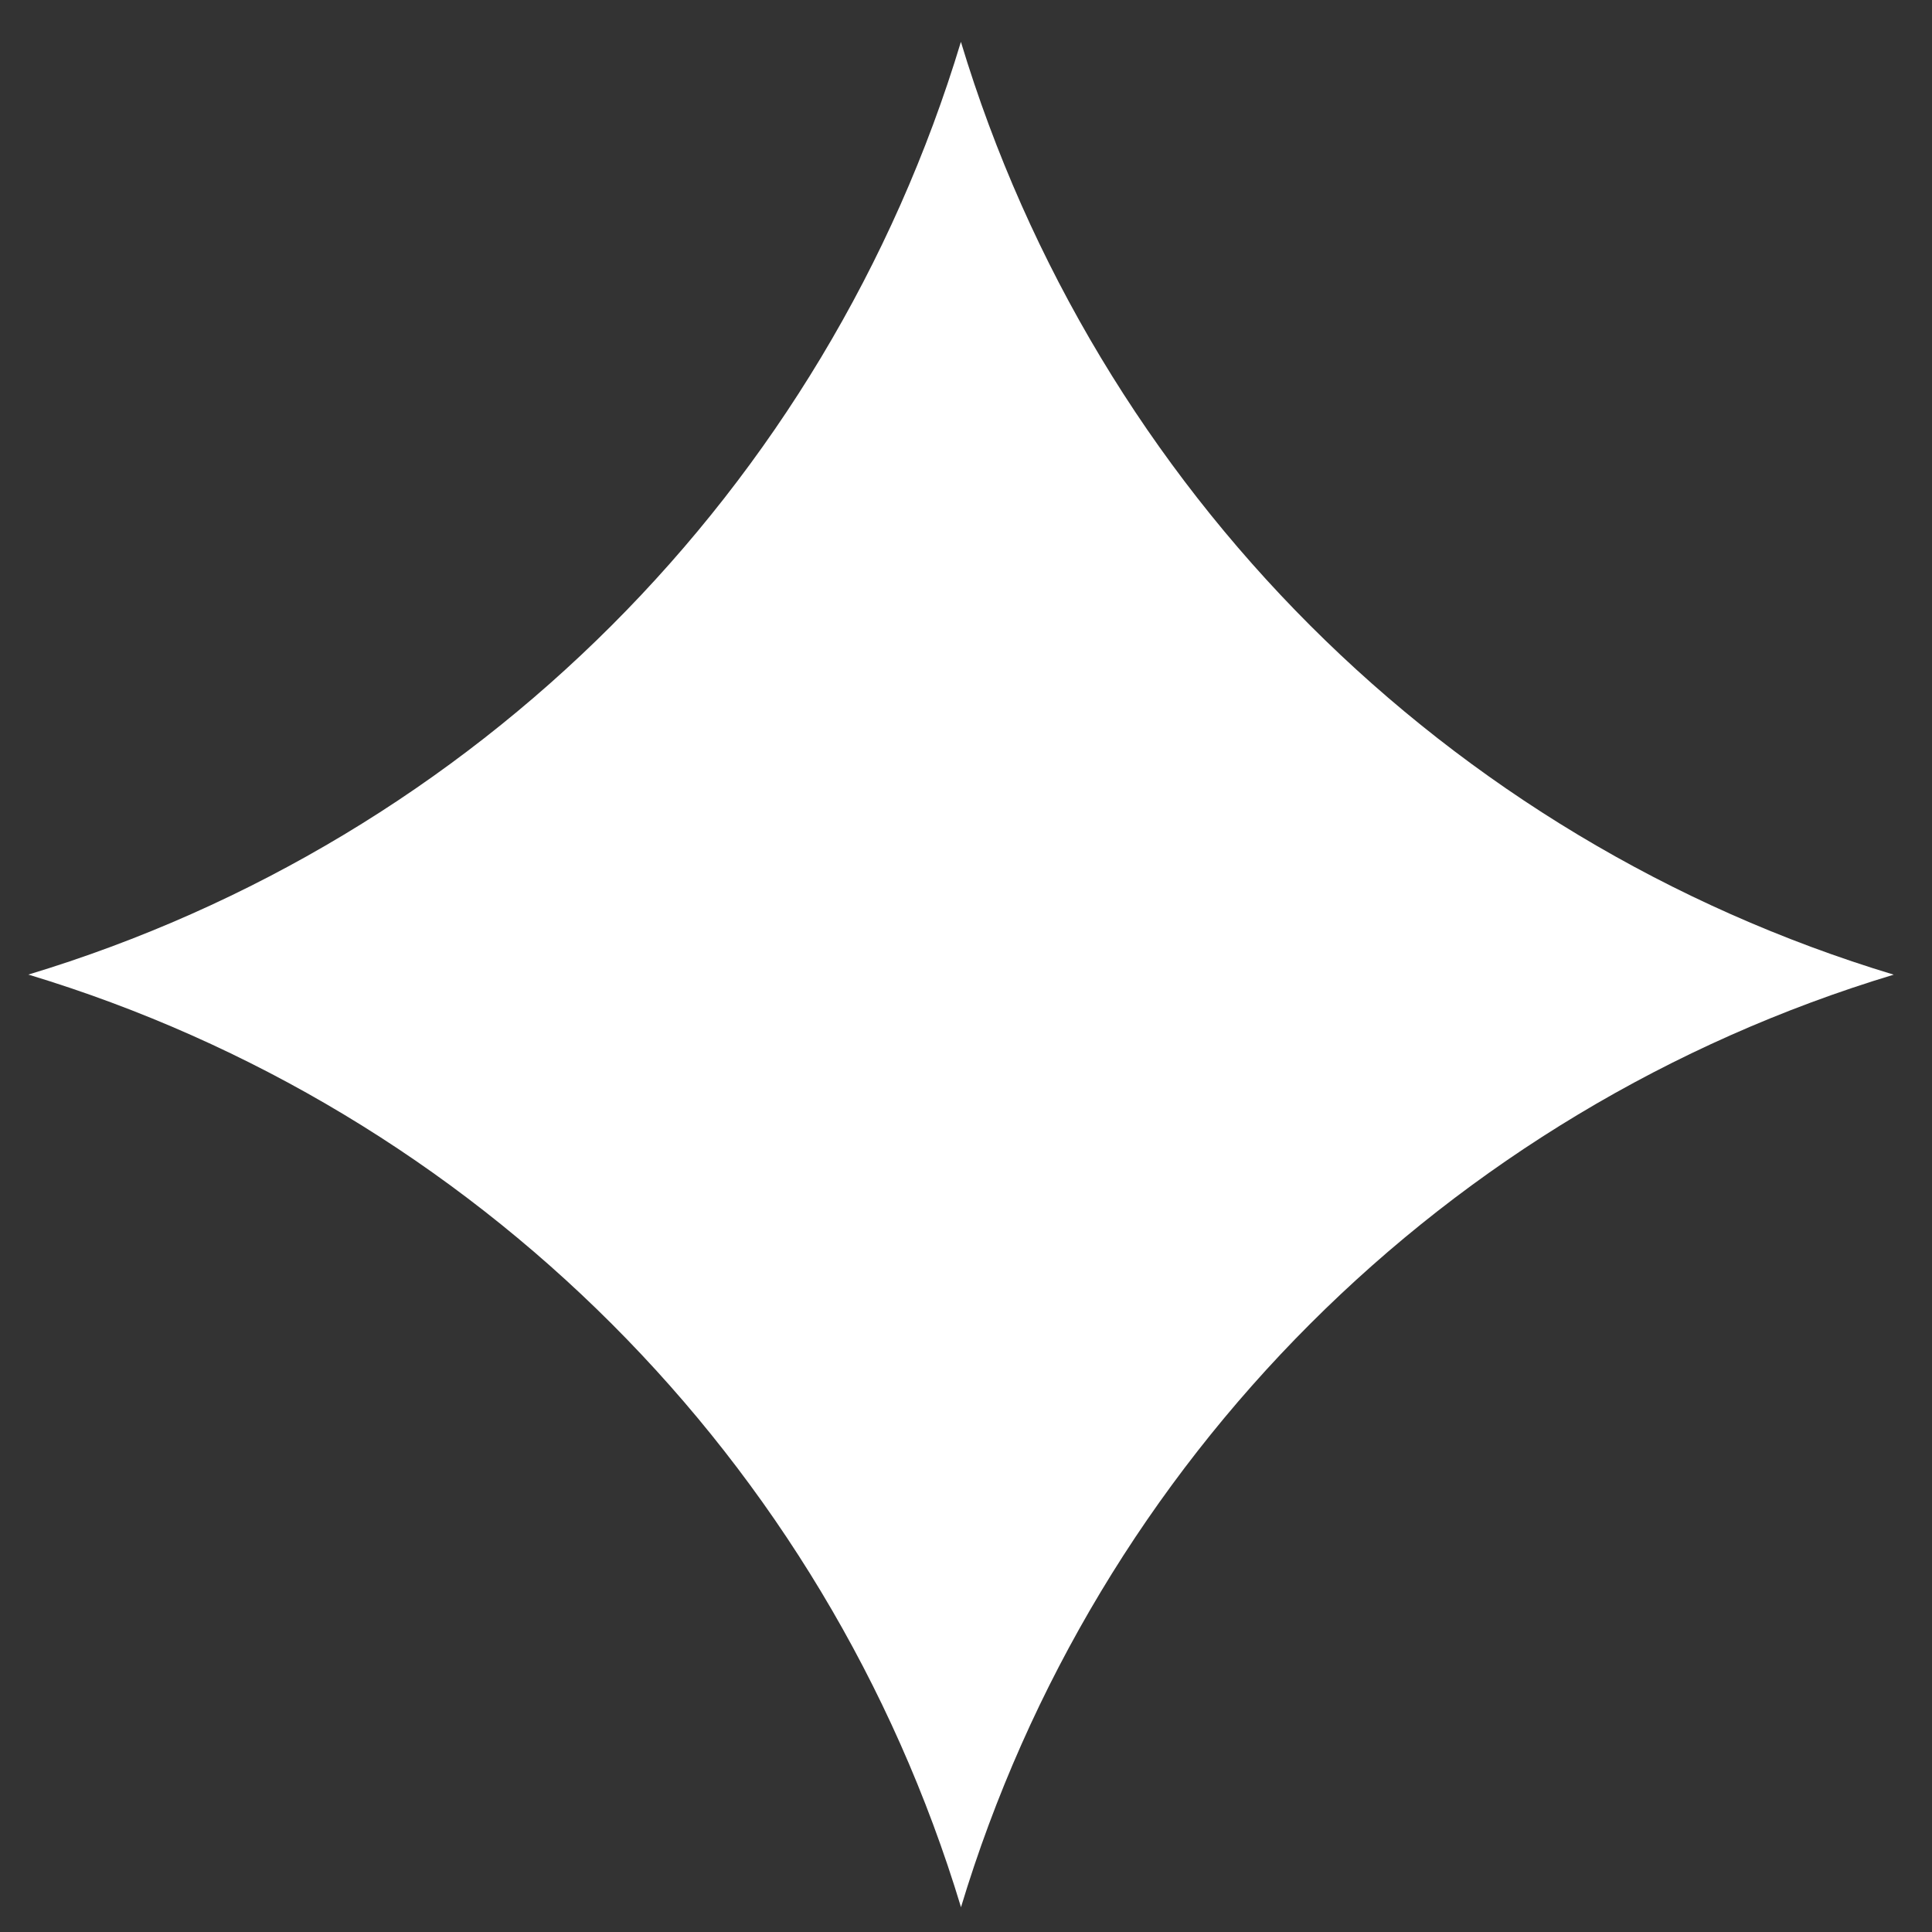 <svg width="33" height="33" viewBox="0 0 33 33" fill="none" xmlns="http://www.w3.org/2000/svg">
<rect x="0" y="0" width="33" height="33" fill="#333333" stroke="none"/>
<g clip-path="url(#clip0_361_3188)">
<g clip-path="url(#clip1_361_3188)">
<g clip-path="url(#clip2_361_3188)">
<path d="M16.413 0.715C18.722 8.361 24.7 14.339 32.346 16.648C24.7 18.957 18.722 24.935 16.413 32.581V32.571C14.104 24.936 8.125 18.957 0.489 16.648H0.48C8.125 14.339 14.104 8.361 16.413 0.715Z" fill="white"/>
</g>
</g>
</g>
<defs>
<clipPath id="clip0_361_3188">
<rect width="32" height="32" fill="white" transform="translate(0.413 0.648)"/>
</clipPath>
<clipPath id="clip1_361_3188">
<rect width="32" height="32" fill="white" transform="translate(0.413 0.648)"/>
</clipPath>
<clipPath id="clip2_361_3188">
<rect width="32" height="32" fill="white" transform="translate(0.413 0.648)"/>
</clipPath>
</defs>
</svg>
